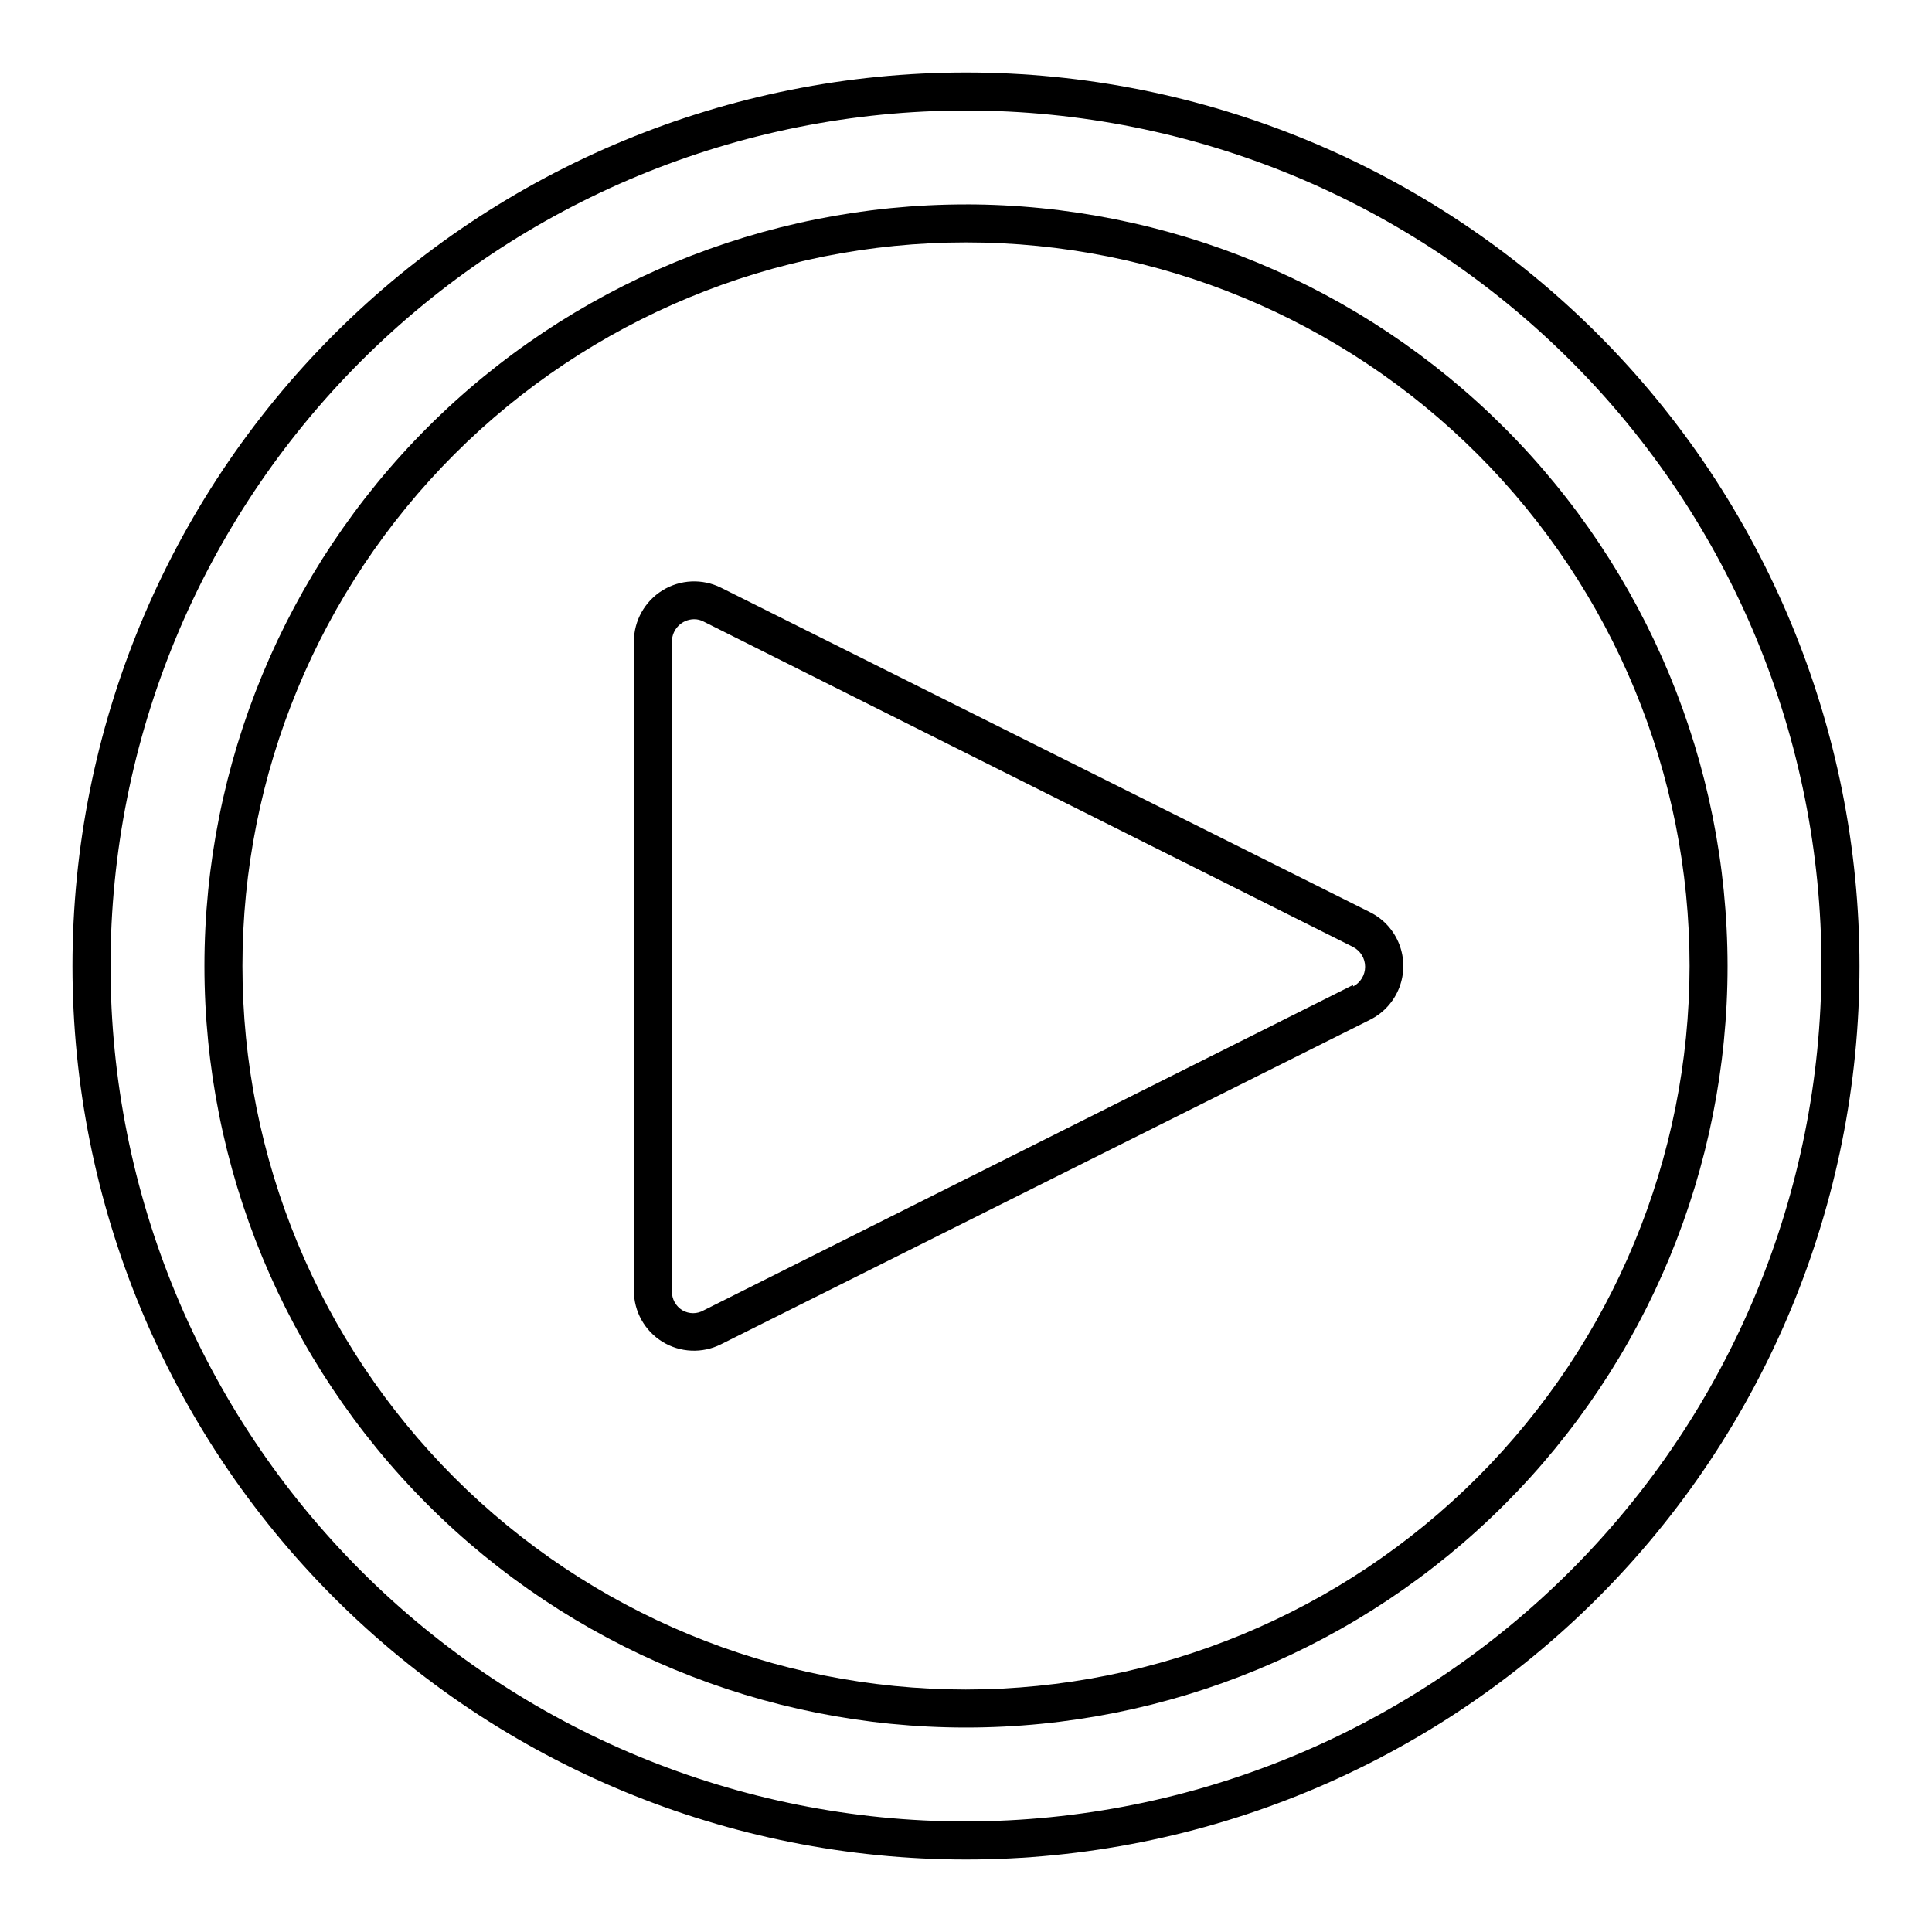 <?xml version="1.0" encoding="UTF-8"?>
<!-- Uploaded to: ICON Repo, www.iconrepo.com, Generator: ICON Repo Mixer Tools -->
<svg fill="#000000" width="800px" height="800px" version="1.1" viewBox="144 144 512 512" xmlns="http://www.w3.org/2000/svg">
 <g>
  <path d="m400 163.21c-62.801 0-123.03 24.949-167.44 69.355s-69.355 104.64-69.355 167.44 24.949 123.03 69.355 167.43 104.64 69.355 167.44 69.355 123.03-24.949 167.43-69.355 69.355-104.63 69.355-167.43-24.949-123.03-69.355-167.44-104.63-69.355-167.43-69.355zm0 463.5c-60.129 0-117.8-23.883-160.31-66.402-42.516-42.516-66.402-100.18-66.402-160.31 0-60.129 23.887-117.8 66.402-160.31s100.18-66.402 160.31-66.402c60.125 0 117.79 23.887 160.31 66.402 42.52 42.516 66.402 100.18 66.402 160.31-0.066 60.105-23.973 117.73-66.477 160.23-42.5 42.504-100.13 66.41-160.23 66.477z"/>
  <path d="m400 198.17c-53.527 0-104.86 21.266-142.71 59.113-37.848 37.852-59.113 89.188-59.113 142.71s21.266 104.86 59.113 142.71c37.852 37.852 89.188 59.113 142.71 59.113s104.86-21.262 142.71-59.113c37.852-37.848 59.113-89.184 59.113-142.71-0.055-53.512-21.332-104.82-59.172-142.66-37.84-37.836-89.145-59.117-142.65-59.172zm0 393.57v0.004c-50.855 0-99.629-20.203-135.59-56.164-35.961-35.961-56.16-84.73-56.16-135.59s20.199-99.629 56.16-135.59c35.961-35.961 84.734-56.16 135.59-56.16s99.625 20.199 135.59 56.16c35.961 35.961 56.164 84.734 56.164 135.59-0.055 50.836-20.273 99.578-56.223 135.53-35.949 35.949-84.691 56.168-135.53 56.223z"/>
  <path d="m507.06 385.74-172-86c-4.945-2.457-10.805-2.184-15.5 0.715-4.695 2.902-7.559 8.023-7.574 13.543v172c-0.016 5.531 2.844 10.672 7.551 13.578 4.703 2.906 10.582 3.164 15.523 0.68l172-86c3.555-1.77 6.324-4.801 7.758-8.504 1.438-3.703 1.438-7.809 0-11.512-1.434-3.703-4.203-6.734-7.758-8.5zm-4.484 19.293-172.05 86.203c-1.758 1.027-3.934 1.027-5.691 0-1.754-1.07-2.805-2.988-2.773-5.039v-172.2c0.027-3.227 2.621-5.844 5.844-5.894 0.914-0.012 1.816 0.215 2.621 0.652l172.05 86.203c1.961 1.012 3.195 3.031 3.195 5.238s-1.234 4.231-3.195 5.242z"/>
 </g>
</svg>